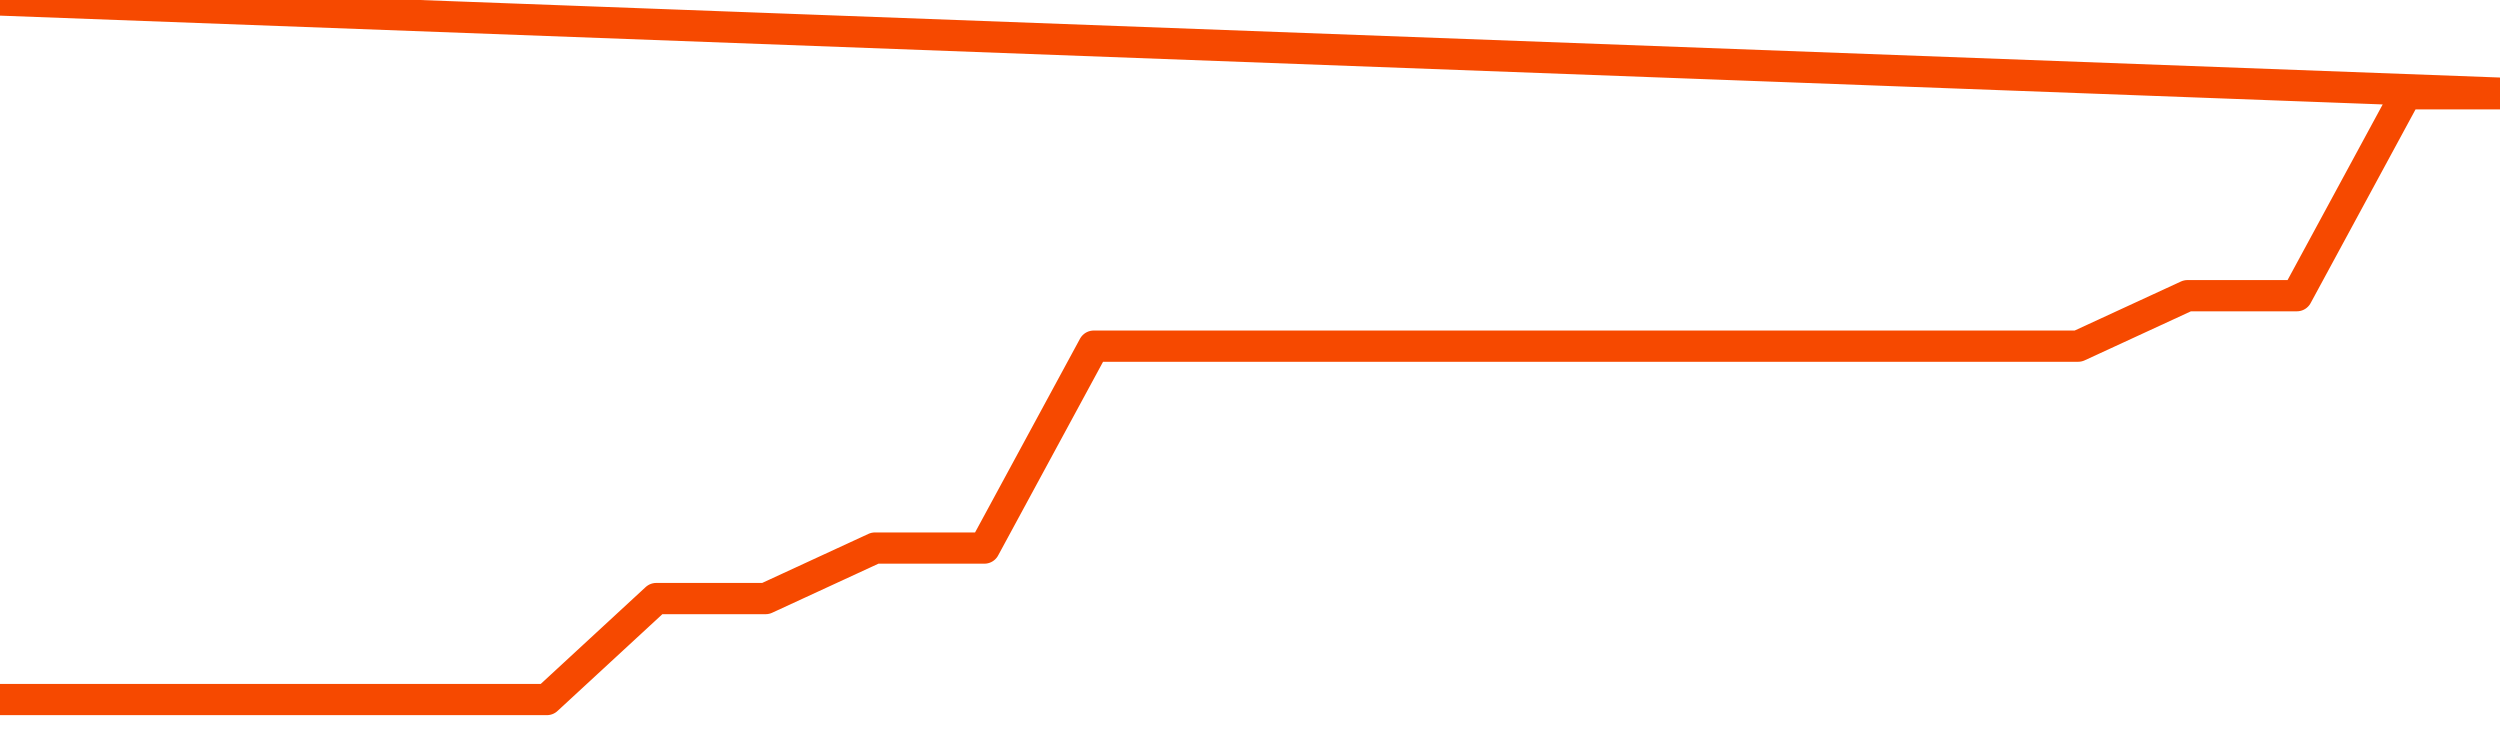       <svg
        version="1.1"
        xmlns="http://www.w3.org/2000/svg"
        width="80"
        height="24"
        viewBox="0 0 80 24">
        <path
          fill="url(#gradient)"
          fill-opacity="0.56"
          stroke="none"
          d="M 0,26 0.0,22.385 3.5,22.385 7.0,22.385 10.5,22.385 14.0,22.385 17.5,22.385 21.0,19.154 24.5,19.154 28.0,17.538 31.5,17.538 35.0,11.077 38.5,11.077 42.0,11.077 45.5,11.077 49.0,11.077 52.5,11.077 56.0,11.077 59.5,11.077 63.0,11.077 66.5,11.077 70.0,9.462 73.5,9.462 77.0,3.0 80.5,3.0 82,26 Z"
        />
        <path
          fill="none"
          stroke="#F64900"
          stroke-width="1"
          stroke-linejoin="round"
          stroke-linecap="round"
          d="M 0.0,22.385 3.5,22.385 7.0,22.385 10.5,22.385 14.0,22.385 17.5,22.385 21.0,19.154 24.5,19.154 28.0,17.538 31.5,17.538 35.0,11.077 38.5,11.077 42.0,11.077 45.5,11.077 49.0,11.077 52.5,11.077 56.0,11.077 59.5,11.077 63.0,11.077 66.5,11.077 70.0,9.462 73.5,9.462 77.0,3.0 80.5,3.0.join(' ') }"
        />
      </svg>
